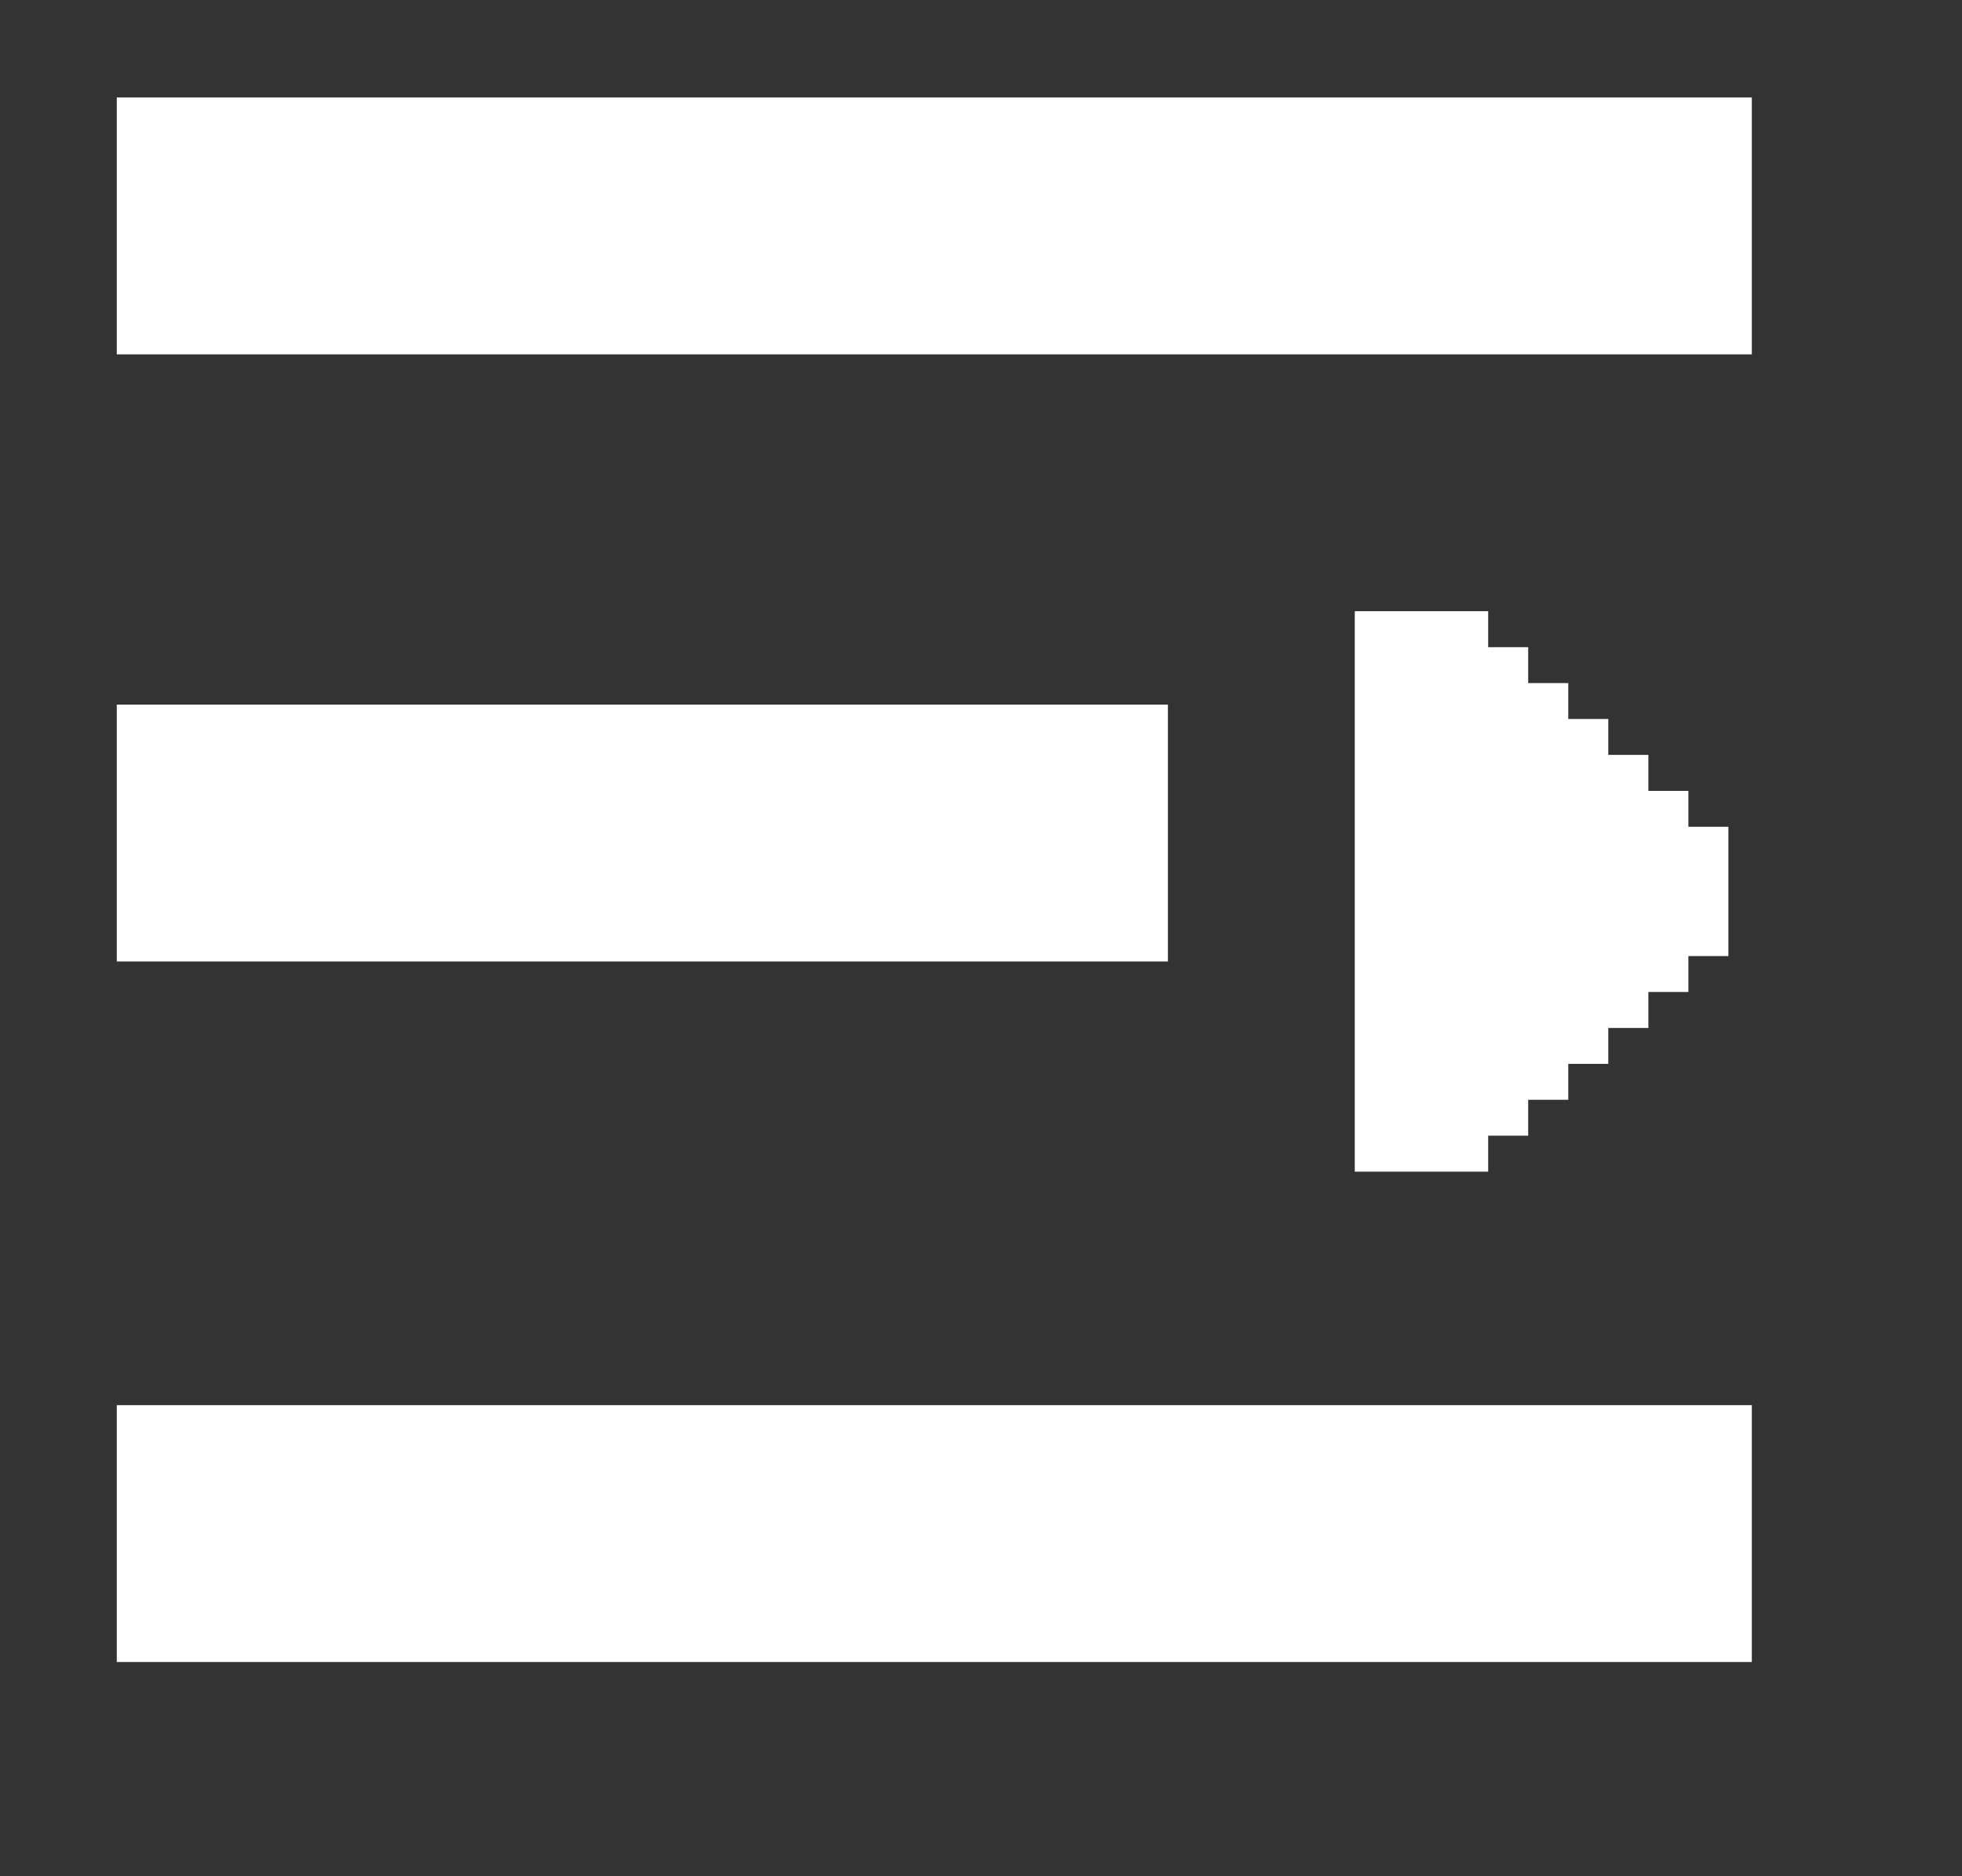 <svg width="23" height="22" viewBox="0 0 23 22" fill="none" xmlns="http://www.w3.org/2000/svg">
<rect x="0" y="0" width="23" height="22" fill="#333333" stroke="none"/>
<g clip-path="url(#clip0_12203_21948)">
<path d="M1.369 1.143H20.536V4.155H1.369V1.143ZM1.369 16.476H20.536V19.488H1.369V16.476ZM1.369 8.262H13.691V11.274H1.369V8.262Z" fill="white"/>
</g>
<path d="M19.714 10.663L19.714 10.242L19.245 10.242L19.245 9.821L18.776 9.821L18.776 9.399L18.306 9.399L18.306 8.978L17.837 8.978L17.837 8.557L17.367 8.557L17.367 8.136L16.898 8.136L16.898 7.714L16.429 7.714L16.429 8.533L16.429 8.557L16.429 12.348L16.429 13.191L16.898 13.191L16.898 12.769L17.367 12.769L17.367 12.348L17.837 12.348L17.837 11.927L18.306 11.927L18.306 11.506L18.776 11.506L18.776 11.084L19.245 11.084L19.245 10.663L19.714 10.663Z" fill="white"/>
<path d="M16.429 12.348L16.429 13.191L16.898 13.191L16.898 12.769L17.367 12.769L17.367 12.348L17.837 12.348L17.837 11.927L18.306 11.927L18.306 11.506L18.776 11.506L18.776 11.084L19.245 11.084L19.245 10.663L19.714 10.663L19.714 10.242L19.245 10.242L19.245 9.821L18.776 9.821L18.776 9.399L18.306 9.399L18.306 8.978L17.837 8.978L17.837 8.557L17.367 8.557L17.367 8.136L16.898 8.136L16.898 7.714L16.429 7.714L16.429 8.533M16.429 12.348L16.429 8.557L16.429 8.533M16.429 12.348L16.429 8.533" stroke="white" stroke-width="1.095"/>
<defs>
<clipPath id="clip0_12203_21948">
<rect width="21.905" height="21.905" fill="white" transform="translate(0 0.048)"/>
</clipPath>
</defs>
</svg>
